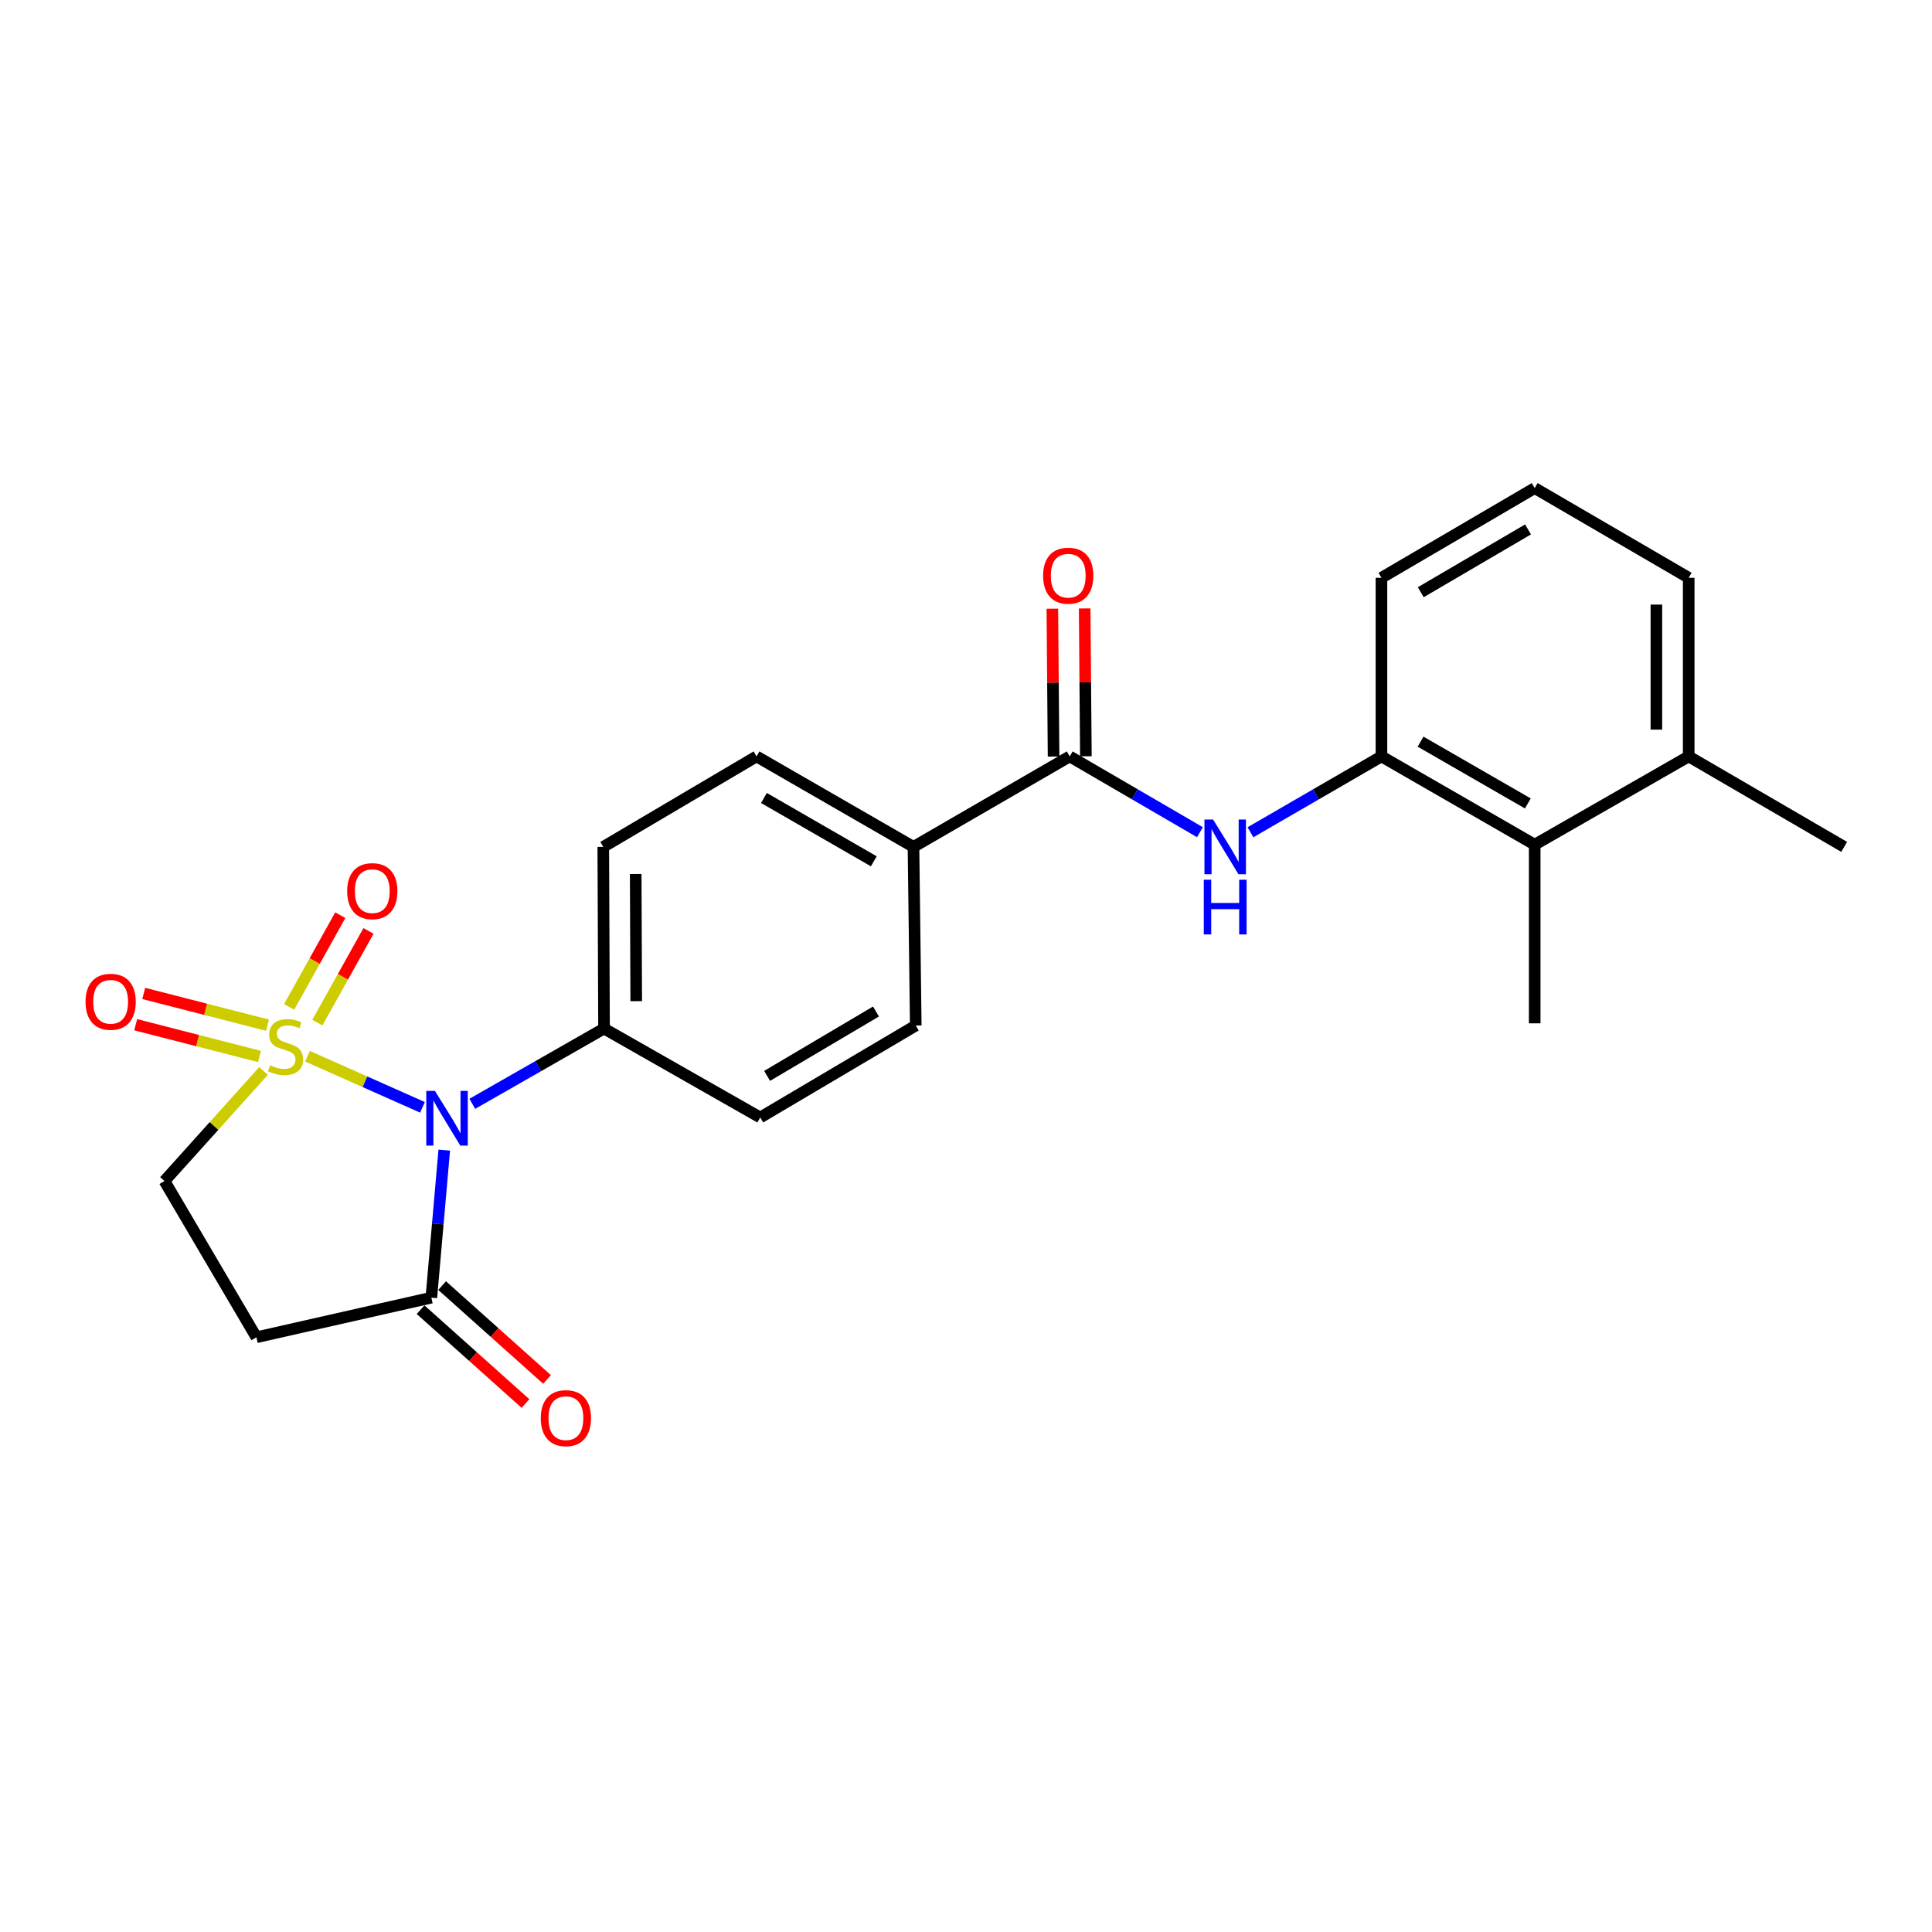 <?xml version='1.0' encoding='iso-8859-1'?>
<svg version='1.1' baseProfile='full'
              xmlns='http://www.w3.org/2000/svg'
                      xmlns:rdkit='http://www.rdkit.org/xml'
                      xmlns:xlink='http://www.w3.org/1999/xlink'
                  xml:space='preserve'
width='1000px' height='1000px' viewBox='0 0 1000 1000'>
<!-- END OF HEADER -->
<rect style='opacity:1.0;fill:#FFFFFF;stroke:none' width='1000' height='1000' x='0' y='0'> </rect>
<path class='bond-0' d='M 159.169,546.707 L 188.92,559.927' style='fill:none;fill-rule:evenodd;stroke:#CCCC00;stroke-width:6px;stroke-linecap:butt;stroke-linejoin:miter;stroke-opacity:1' />
<path class='bond-0' d='M 188.92,559.927 L 218.67,573.148' style='fill:none;fill-rule:evenodd;stroke:#0000FF;stroke-width:6px;stroke-linecap:butt;stroke-linejoin:miter;stroke-opacity:1' />
<path class='bond-6' d='M 136.381,554.348 L 110.756,582.822' style='fill:none;fill-rule:evenodd;stroke:#CCCC00;stroke-width:6px;stroke-linecap:butt;stroke-linejoin:miter;stroke-opacity:1' />
<path class='bond-6' d='M 110.756,582.822 L 85.132,611.295' style='fill:none;fill-rule:evenodd;stroke:#000000;stroke-width:6px;stroke-linecap:butt;stroke-linejoin:miter;stroke-opacity:1' />
<path class='bond-8' d='M 164.266,529.305 L 177.502,505.574' style='fill:none;fill-rule:evenodd;stroke:#CCCC00;stroke-width:6px;stroke-linecap:butt;stroke-linejoin:miter;stroke-opacity:1' />
<path class='bond-8' d='M 177.502,505.574 L 190.739,481.843' style='fill:none;fill-rule:evenodd;stroke:#FF0000;stroke-width:6px;stroke-linecap:butt;stroke-linejoin:miter;stroke-opacity:1' />
<path class='bond-8' d='M 149.662,521.16 L 162.898,497.428' style='fill:none;fill-rule:evenodd;stroke:#CCCC00;stroke-width:6px;stroke-linecap:butt;stroke-linejoin:miter;stroke-opacity:1' />
<path class='bond-8' d='M 162.898,497.428 L 176.135,473.697' style='fill:none;fill-rule:evenodd;stroke:#FF0000;stroke-width:6px;stroke-linecap:butt;stroke-linejoin:miter;stroke-opacity:1' />
<path class='bond-9' d='M 138.463,530.63 L 106.426,522.414' style='fill:none;fill-rule:evenodd;stroke:#CCCC00;stroke-width:6px;stroke-linecap:butt;stroke-linejoin:miter;stroke-opacity:1' />
<path class='bond-9' d='M 106.426,522.414 L 74.389,514.199' style='fill:none;fill-rule:evenodd;stroke:#FF0000;stroke-width:6px;stroke-linecap:butt;stroke-linejoin:miter;stroke-opacity:1' />
<path class='bond-9' d='M 134.309,546.828 L 102.273,538.612' style='fill:none;fill-rule:evenodd;stroke:#CCCC00;stroke-width:6px;stroke-linecap:butt;stroke-linejoin:miter;stroke-opacity:1' />
<path class='bond-9' d='M 102.273,538.612 L 70.236,530.397' style='fill:none;fill-rule:evenodd;stroke:#FF0000;stroke-width:6px;stroke-linecap:butt;stroke-linejoin:miter;stroke-opacity:1' />
<path class='bond-1' d='M 229.944,595.289 L 226.605,633.475' style='fill:none;fill-rule:evenodd;stroke:#0000FF;stroke-width:6px;stroke-linecap:butt;stroke-linejoin:miter;stroke-opacity:1' />
<path class='bond-1' d='M 226.605,633.475 L 223.266,671.662' style='fill:none;fill-rule:evenodd;stroke:#000000;stroke-width:6px;stroke-linecap:butt;stroke-linejoin:miter;stroke-opacity:1' />
<path class='bond-7' d='M 244.465,571.326 L 278.556,551.851' style='fill:none;fill-rule:evenodd;stroke:#0000FF;stroke-width:6px;stroke-linecap:butt;stroke-linejoin:miter;stroke-opacity:1' />
<path class='bond-7' d='M 278.556,551.851 L 312.646,532.375' style='fill:none;fill-rule:evenodd;stroke:#000000;stroke-width:6px;stroke-linecap:butt;stroke-linejoin:miter;stroke-opacity:1' />
<path class='bond-13' d='M 217.692,677.894 L 244.843,702.18' style='fill:none;fill-rule:evenodd;stroke:#000000;stroke-width:6px;stroke-linecap:butt;stroke-linejoin:miter;stroke-opacity:1' />
<path class='bond-13' d='M 244.843,702.18 L 271.995,726.466' style='fill:none;fill-rule:evenodd;stroke:#FF0000;stroke-width:6px;stroke-linecap:butt;stroke-linejoin:miter;stroke-opacity:1' />
<path class='bond-13' d='M 228.84,665.43 L 255.992,689.716' style='fill:none;fill-rule:evenodd;stroke:#000000;stroke-width:6px;stroke-linecap:butt;stroke-linejoin:miter;stroke-opacity:1' />
<path class='bond-13' d='M 255.992,689.716 L 283.143,714.003' style='fill:none;fill-rule:evenodd;stroke:#FF0000;stroke-width:6px;stroke-linecap:butt;stroke-linejoin:miter;stroke-opacity:1' />
<path class='bond-24' d='M 223.266,671.662 L 132.716,692.174' style='fill:none;fill-rule:evenodd;stroke:#000000;stroke-width:6px;stroke-linecap:butt;stroke-linejoin:miter;stroke-opacity:1' />
<path class='bond-2' d='M 553.687,391.519 L 472.817,438.35' style='fill:none;fill-rule:evenodd;stroke:#000000;stroke-width:6px;stroke-linecap:butt;stroke-linejoin:miter;stroke-opacity:1' />
<path class='bond-3' d='M 553.687,391.519 L 587.389,411.132' style='fill:none;fill-rule:evenodd;stroke:#000000;stroke-width:6px;stroke-linecap:butt;stroke-linejoin:miter;stroke-opacity:1' />
<path class='bond-3' d='M 587.389,411.132 L 621.09,430.745' style='fill:none;fill-rule:evenodd;stroke:#0000FF;stroke-width:6px;stroke-linecap:butt;stroke-linejoin:miter;stroke-opacity:1' />
<path class='bond-12' d='M 562.048,391.45 L 561.733,353.188' style='fill:none;fill-rule:evenodd;stroke:#000000;stroke-width:6px;stroke-linecap:butt;stroke-linejoin:miter;stroke-opacity:1' />
<path class='bond-12' d='M 561.733,353.188 L 561.418,314.925' style='fill:none;fill-rule:evenodd;stroke:#FF0000;stroke-width:6px;stroke-linecap:butt;stroke-linejoin:miter;stroke-opacity:1' />
<path class='bond-12' d='M 545.326,391.588 L 545.011,353.325' style='fill:none;fill-rule:evenodd;stroke:#000000;stroke-width:6px;stroke-linecap:butt;stroke-linejoin:miter;stroke-opacity:1' />
<path class='bond-12' d='M 545.011,353.325 L 544.696,315.063' style='fill:none;fill-rule:evenodd;stroke:#FF0000;stroke-width:6px;stroke-linecap:butt;stroke-linejoin:miter;stroke-opacity:1' />
<path class='bond-5' d='M 647.234,430.779 L 681.136,411.149' style='fill:none;fill-rule:evenodd;stroke:#0000FF;stroke-width:6px;stroke-linecap:butt;stroke-linejoin:miter;stroke-opacity:1' />
<path class='bond-5' d='M 681.136,411.149 L 715.037,391.519' style='fill:none;fill-rule:evenodd;stroke:#000000;stroke-width:6px;stroke-linecap:butt;stroke-linejoin:miter;stroke-opacity:1' />
<path class='bond-4' d='M 132.716,692.174 L 85.132,611.295' style='fill:none;fill-rule:evenodd;stroke:#000000;stroke-width:6px;stroke-linecap:butt;stroke-linejoin:miter;stroke-opacity:1' />
<path class='bond-10' d='M 715.037,391.519 L 794.356,437.198' style='fill:none;fill-rule:evenodd;stroke:#000000;stroke-width:6px;stroke-linecap:butt;stroke-linejoin:miter;stroke-opacity:1' />
<path class='bond-10' d='M 735.281,383.88 L 790.804,415.856' style='fill:none;fill-rule:evenodd;stroke:#000000;stroke-width:6px;stroke-linecap:butt;stroke-linejoin:miter;stroke-opacity:1' />
<path class='bond-19' d='M 715.037,391.519 L 715.037,299.064' style='fill:none;fill-rule:evenodd;stroke:#000000;stroke-width:6px;stroke-linecap:butt;stroke-linejoin:miter;stroke-opacity:1' />
<path class='bond-15' d='M 312.646,532.375 L 312.256,438.35' style='fill:none;fill-rule:evenodd;stroke:#000000;stroke-width:6px;stroke-linecap:butt;stroke-linejoin:miter;stroke-opacity:1' />
<path class='bond-15' d='M 329.31,518.202 L 329.037,452.385' style='fill:none;fill-rule:evenodd;stroke:#000000;stroke-width:6px;stroke-linecap:butt;stroke-linejoin:miter;stroke-opacity:1' />
<path class='bond-16' d='M 312.646,532.375 L 393.498,578.408' style='fill:none;fill-rule:evenodd;stroke:#000000;stroke-width:6px;stroke-linecap:butt;stroke-linejoin:miter;stroke-opacity:1' />
<path class='bond-14' d='M 794.356,437.198 L 874.065,391.519' style='fill:none;fill-rule:evenodd;stroke:#000000;stroke-width:6px;stroke-linecap:butt;stroke-linejoin:miter;stroke-opacity:1' />
<path class='bond-21' d='M 794.356,437.198 L 794.356,529.672' style='fill:none;fill-rule:evenodd;stroke:#000000;stroke-width:6px;stroke-linecap:butt;stroke-linejoin:miter;stroke-opacity:1' />
<path class='bond-11' d='M 472.817,438.35 L 473.997,530.805' style='fill:none;fill-rule:evenodd;stroke:#000000;stroke-width:6px;stroke-linecap:butt;stroke-linejoin:miter;stroke-opacity:1' />
<path class='bond-25' d='M 472.817,438.35 L 391.575,391.519' style='fill:none;fill-rule:evenodd;stroke:#000000;stroke-width:6px;stroke-linecap:butt;stroke-linejoin:miter;stroke-opacity:1' />
<path class='bond-25' d='M 452.279,445.813 L 395.41,413.031' style='fill:none;fill-rule:evenodd;stroke:#000000;stroke-width:6px;stroke-linecap:butt;stroke-linejoin:miter;stroke-opacity:1' />
<path class='bond-23' d='M 874.065,391.519 L 954.545,438.35' style='fill:none;fill-rule:evenodd;stroke:#000000;stroke-width:6px;stroke-linecap:butt;stroke-linejoin:miter;stroke-opacity:1' />
<path class='bond-26' d='M 874.065,391.519 L 874.065,299.064' style='fill:none;fill-rule:evenodd;stroke:#000000;stroke-width:6px;stroke-linecap:butt;stroke-linejoin:miter;stroke-opacity:1' />
<path class='bond-26' d='M 857.343,377.651 L 857.343,312.932' style='fill:none;fill-rule:evenodd;stroke:#000000;stroke-width:6px;stroke-linecap:butt;stroke-linejoin:miter;stroke-opacity:1' />
<path class='bond-17' d='M 312.256,438.35 L 391.575,391.519' style='fill:none;fill-rule:evenodd;stroke:#000000;stroke-width:6px;stroke-linecap:butt;stroke-linejoin:miter;stroke-opacity:1' />
<path class='bond-18' d='M 393.498,578.408 L 473.997,530.805' style='fill:none;fill-rule:evenodd;stroke:#000000;stroke-width:6px;stroke-linecap:butt;stroke-linejoin:miter;stroke-opacity:1' />
<path class='bond-18' d='M 397.061,556.874 L 453.41,523.552' style='fill:none;fill-rule:evenodd;stroke:#000000;stroke-width:6px;stroke-linecap:butt;stroke-linejoin:miter;stroke-opacity:1' />
<path class='bond-20' d='M 715.037,299.064 L 794.356,252.632' style='fill:none;fill-rule:evenodd;stroke:#000000;stroke-width:6px;stroke-linecap:butt;stroke-linejoin:miter;stroke-opacity:1' />
<path class='bond-20' d='M 735.383,306.531 L 790.906,274.028' style='fill:none;fill-rule:evenodd;stroke:#000000;stroke-width:6px;stroke-linecap:butt;stroke-linejoin:miter;stroke-opacity:1' />
<path class='bond-22' d='M 794.356,252.632 L 874.065,299.064' style='fill:none;fill-rule:evenodd;stroke:#000000;stroke-width:6px;stroke-linecap:butt;stroke-linejoin:miter;stroke-opacity:1' />
<path  class='atom-0' d='M 139.803 551.376
Q 140.123 551.496, 141.443 552.056
Q 142.763 552.616, 144.203 552.976
Q 145.683 553.296, 147.123 553.296
Q 149.803 553.296, 151.363 552.016
Q 152.923 550.696, 152.923 548.416
Q 152.923 546.856, 152.123 545.896
Q 151.363 544.936, 150.163 544.416
Q 148.963 543.896, 146.963 543.296
Q 144.443 542.536, 142.923 541.816
Q 141.443 541.096, 140.363 539.576
Q 139.323 538.056, 139.323 535.496
Q 139.323 531.936, 141.723 529.736
Q 144.163 527.536, 148.963 527.536
Q 152.243 527.536, 155.963 529.096
L 155.043 532.176
Q 151.643 530.776, 149.083 530.776
Q 146.323 530.776, 144.803 531.936
Q 143.283 533.056, 143.323 535.016
Q 143.323 536.536, 144.083 537.456
Q 144.883 538.376, 146.003 538.896
Q 147.163 539.416, 149.083 540.016
Q 151.643 540.816, 153.163 541.616
Q 154.683 542.416, 155.763 544.056
Q 156.883 545.656, 156.883 548.416
Q 156.883 552.336, 154.243 554.456
Q 151.643 556.536, 147.283 556.536
Q 144.763 556.536, 142.843 555.976
Q 140.963 555.456, 138.723 554.536
L 139.803 551.376
' fill='#CCCC00'/>
<path  class='atom-1' d='M 225.126 564.638
L 234.406 579.638
Q 235.326 581.118, 236.806 583.798
Q 238.286 586.478, 238.366 586.638
L 238.366 564.638
L 242.126 564.638
L 242.126 592.958
L 238.246 592.958
L 228.286 576.558
Q 227.126 574.638, 225.886 572.438
Q 224.686 570.238, 224.326 569.558
L 224.326 592.958
L 220.646 592.958
L 220.646 564.638
L 225.126 564.638
' fill='#0000FF'/>
<path  class='atom-4' d='M 627.898 424.19
L 637.178 439.19
Q 638.098 440.67, 639.578 443.35
Q 641.058 446.03, 641.138 446.19
L 641.138 424.19
L 644.898 424.19
L 644.898 452.51
L 641.018 452.51
L 631.058 436.11
Q 629.898 434.19, 628.658 431.99
Q 627.458 429.79, 627.098 429.11
L 627.098 452.51
L 623.418 452.51
L 623.418 424.19
L 627.898 424.19
' fill='#0000FF'/>
<path  class='atom-4' d='M 623.078 455.342
L 626.918 455.342
L 626.918 467.382
L 641.398 467.382
L 641.398 455.342
L 645.238 455.342
L 645.238 483.662
L 641.398 483.662
L 641.398 470.582
L 626.918 470.582
L 626.918 483.662
L 623.078 483.662
L 623.078 455.342
' fill='#0000FF'/>
<path  class='atom-9' d='M 179.692 461.256
Q 179.692 454.456, 183.052 450.656
Q 186.412 446.856, 192.692 446.856
Q 198.972 446.856, 202.332 450.656
Q 205.692 454.456, 205.692 461.256
Q 205.692 468.136, 202.292 472.056
Q 198.892 475.936, 192.692 475.936
Q 186.452 475.936, 183.052 472.056
Q 179.692 468.176, 179.692 461.256
M 192.692 472.736
Q 197.012 472.736, 199.332 469.856
Q 201.692 466.936, 201.692 461.256
Q 201.692 455.696, 199.332 452.896
Q 197.012 450.056, 192.692 450.056
Q 188.372 450.056, 186.012 452.856
Q 183.692 455.656, 183.692 461.256
Q 183.692 466.976, 186.012 469.856
Q 188.372 472.736, 192.692 472.736
' fill='#FF0000'/>
<path  class='atom-10' d='M 44.271 518.52
Q 44.271 511.72, 47.631 507.92
Q 50.991 504.12, 57.271 504.12
Q 63.551 504.12, 66.911 507.92
Q 70.271 511.72, 70.271 518.52
Q 70.271 525.4, 66.871 529.32
Q 63.471 533.2, 57.271 533.2
Q 51.031 533.2, 47.631 529.32
Q 44.271 525.44, 44.271 518.52
M 57.271 530
Q 61.591 530, 63.911 527.12
Q 66.271 524.2, 66.271 518.52
Q 66.271 512.96, 63.911 510.16
Q 61.591 507.32, 57.271 507.32
Q 52.951 507.32, 50.591 510.12
Q 48.271 512.92, 48.271 518.52
Q 48.271 524.24, 50.591 527.12
Q 52.951 530, 57.271 530
' fill='#FF0000'/>
<path  class='atom-13' d='M 539.916 297.973
Q 539.916 291.173, 543.276 287.373
Q 546.636 283.573, 552.916 283.573
Q 559.196 283.573, 562.556 287.373
Q 565.916 291.173, 565.916 297.973
Q 565.916 304.853, 562.516 308.773
Q 559.116 312.653, 552.916 312.653
Q 546.676 312.653, 543.276 308.773
Q 539.916 304.893, 539.916 297.973
M 552.916 309.453
Q 557.236 309.453, 559.556 306.573
Q 561.916 303.653, 561.916 297.973
Q 561.916 292.413, 559.556 289.613
Q 557.236 286.773, 552.916 286.773
Q 548.596 286.773, 546.236 289.573
Q 543.916 292.373, 543.916 297.973
Q 543.916 303.693, 546.236 306.573
Q 548.596 309.453, 552.916 309.453
' fill='#FF0000'/>
<path  class='atom-14' d='M 279.905 734.032
Q 279.905 727.232, 283.265 723.432
Q 286.625 719.632, 292.905 719.632
Q 299.185 719.632, 302.545 723.432
Q 305.905 727.232, 305.905 734.032
Q 305.905 740.912, 302.505 744.832
Q 299.105 748.712, 292.905 748.712
Q 286.665 748.712, 283.265 744.832
Q 279.905 740.952, 279.905 734.032
M 292.905 745.512
Q 297.225 745.512, 299.545 742.632
Q 301.905 739.712, 301.905 734.032
Q 301.905 728.472, 299.545 725.672
Q 297.225 722.832, 292.905 722.832
Q 288.585 722.832, 286.225 725.632
Q 283.905 728.432, 283.905 734.032
Q 283.905 739.752, 286.225 742.632
Q 288.585 745.512, 292.905 745.512
' fill='#FF0000'/>
</svg>
